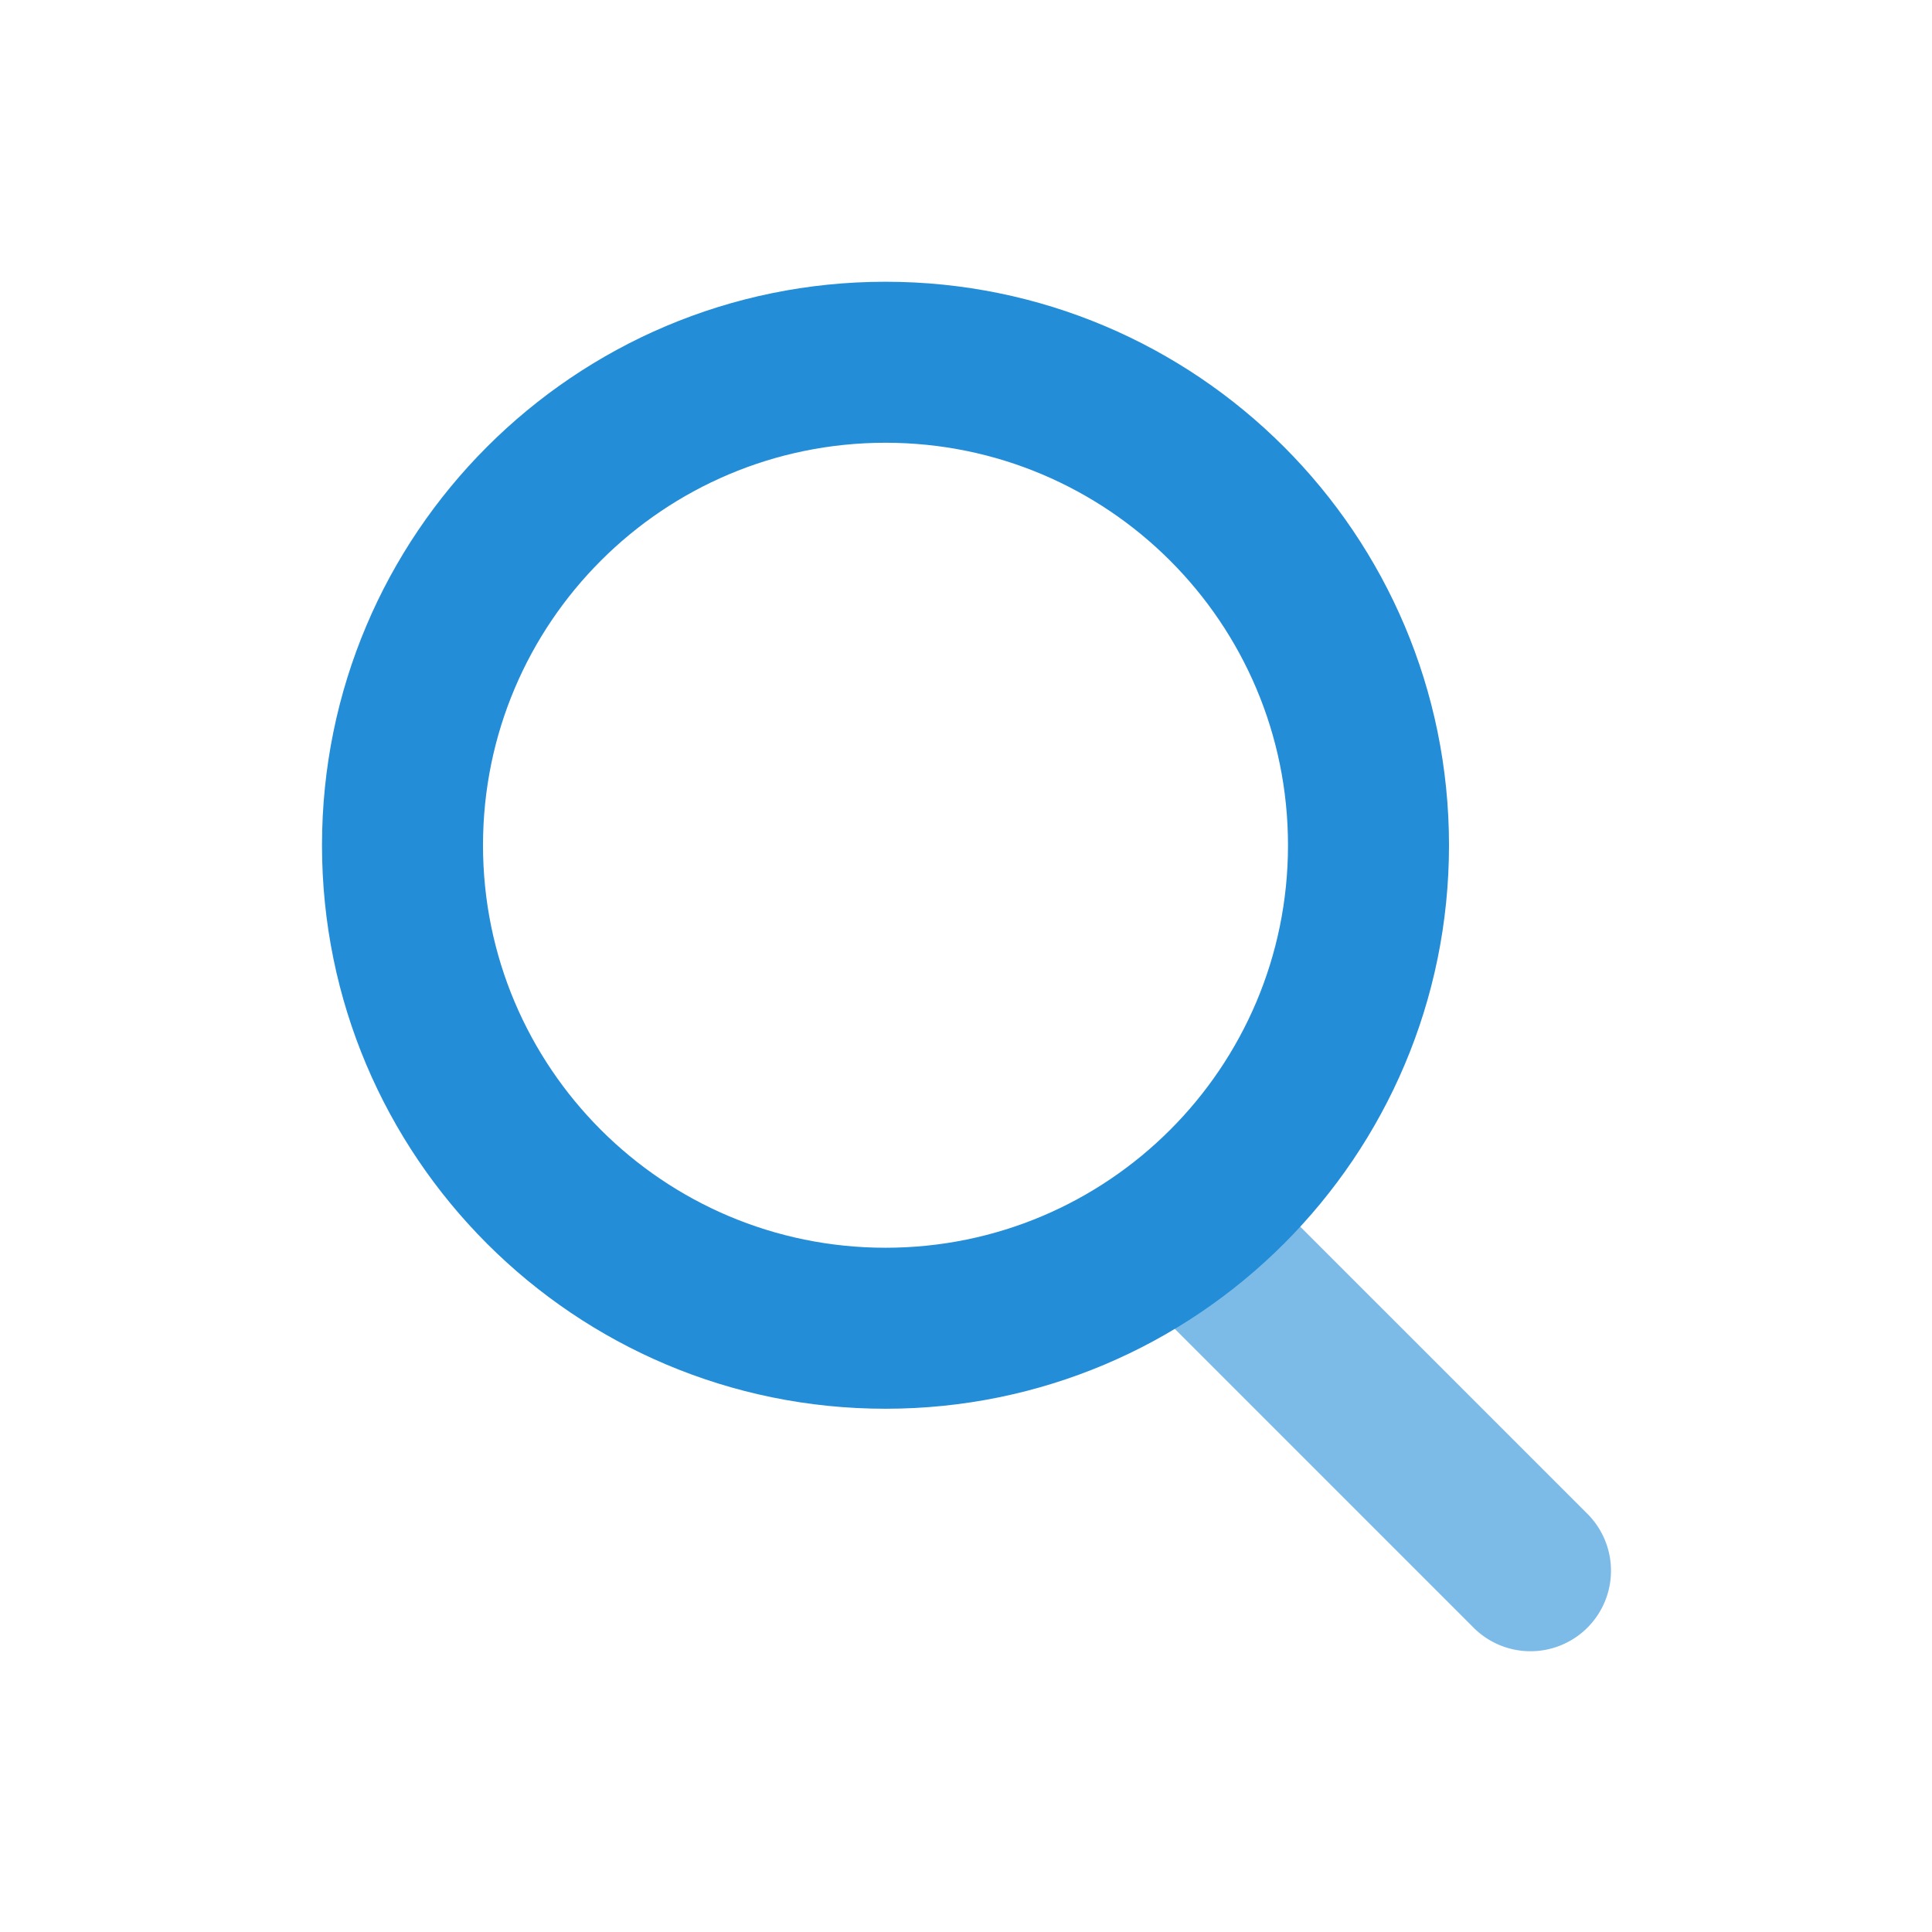 <svg width="48" height="48" viewBox="0 0 48 48" fill="none" xmlns="http://www.w3.org/2000/svg"><path d="M28.586 32.414a2 2 0 1 1 2.828-2.828l8 8a2 2 0 1 1-2.828 2.828l-8-8z" fill="#7CBBE8"/><path fill-rule="evenodd" clip-rule="evenodd" d="M8 21c0 7.732 6.268 14 14 14s14-6.268 14-14S29.732 7 22 7 8 13.268 8 21zm24 0c0 5.523-4.477 10-10 10s-10-4.477-10-10 4.477-10 10-10 10 4.477 10 10z" fill="#248DD8"/></svg>